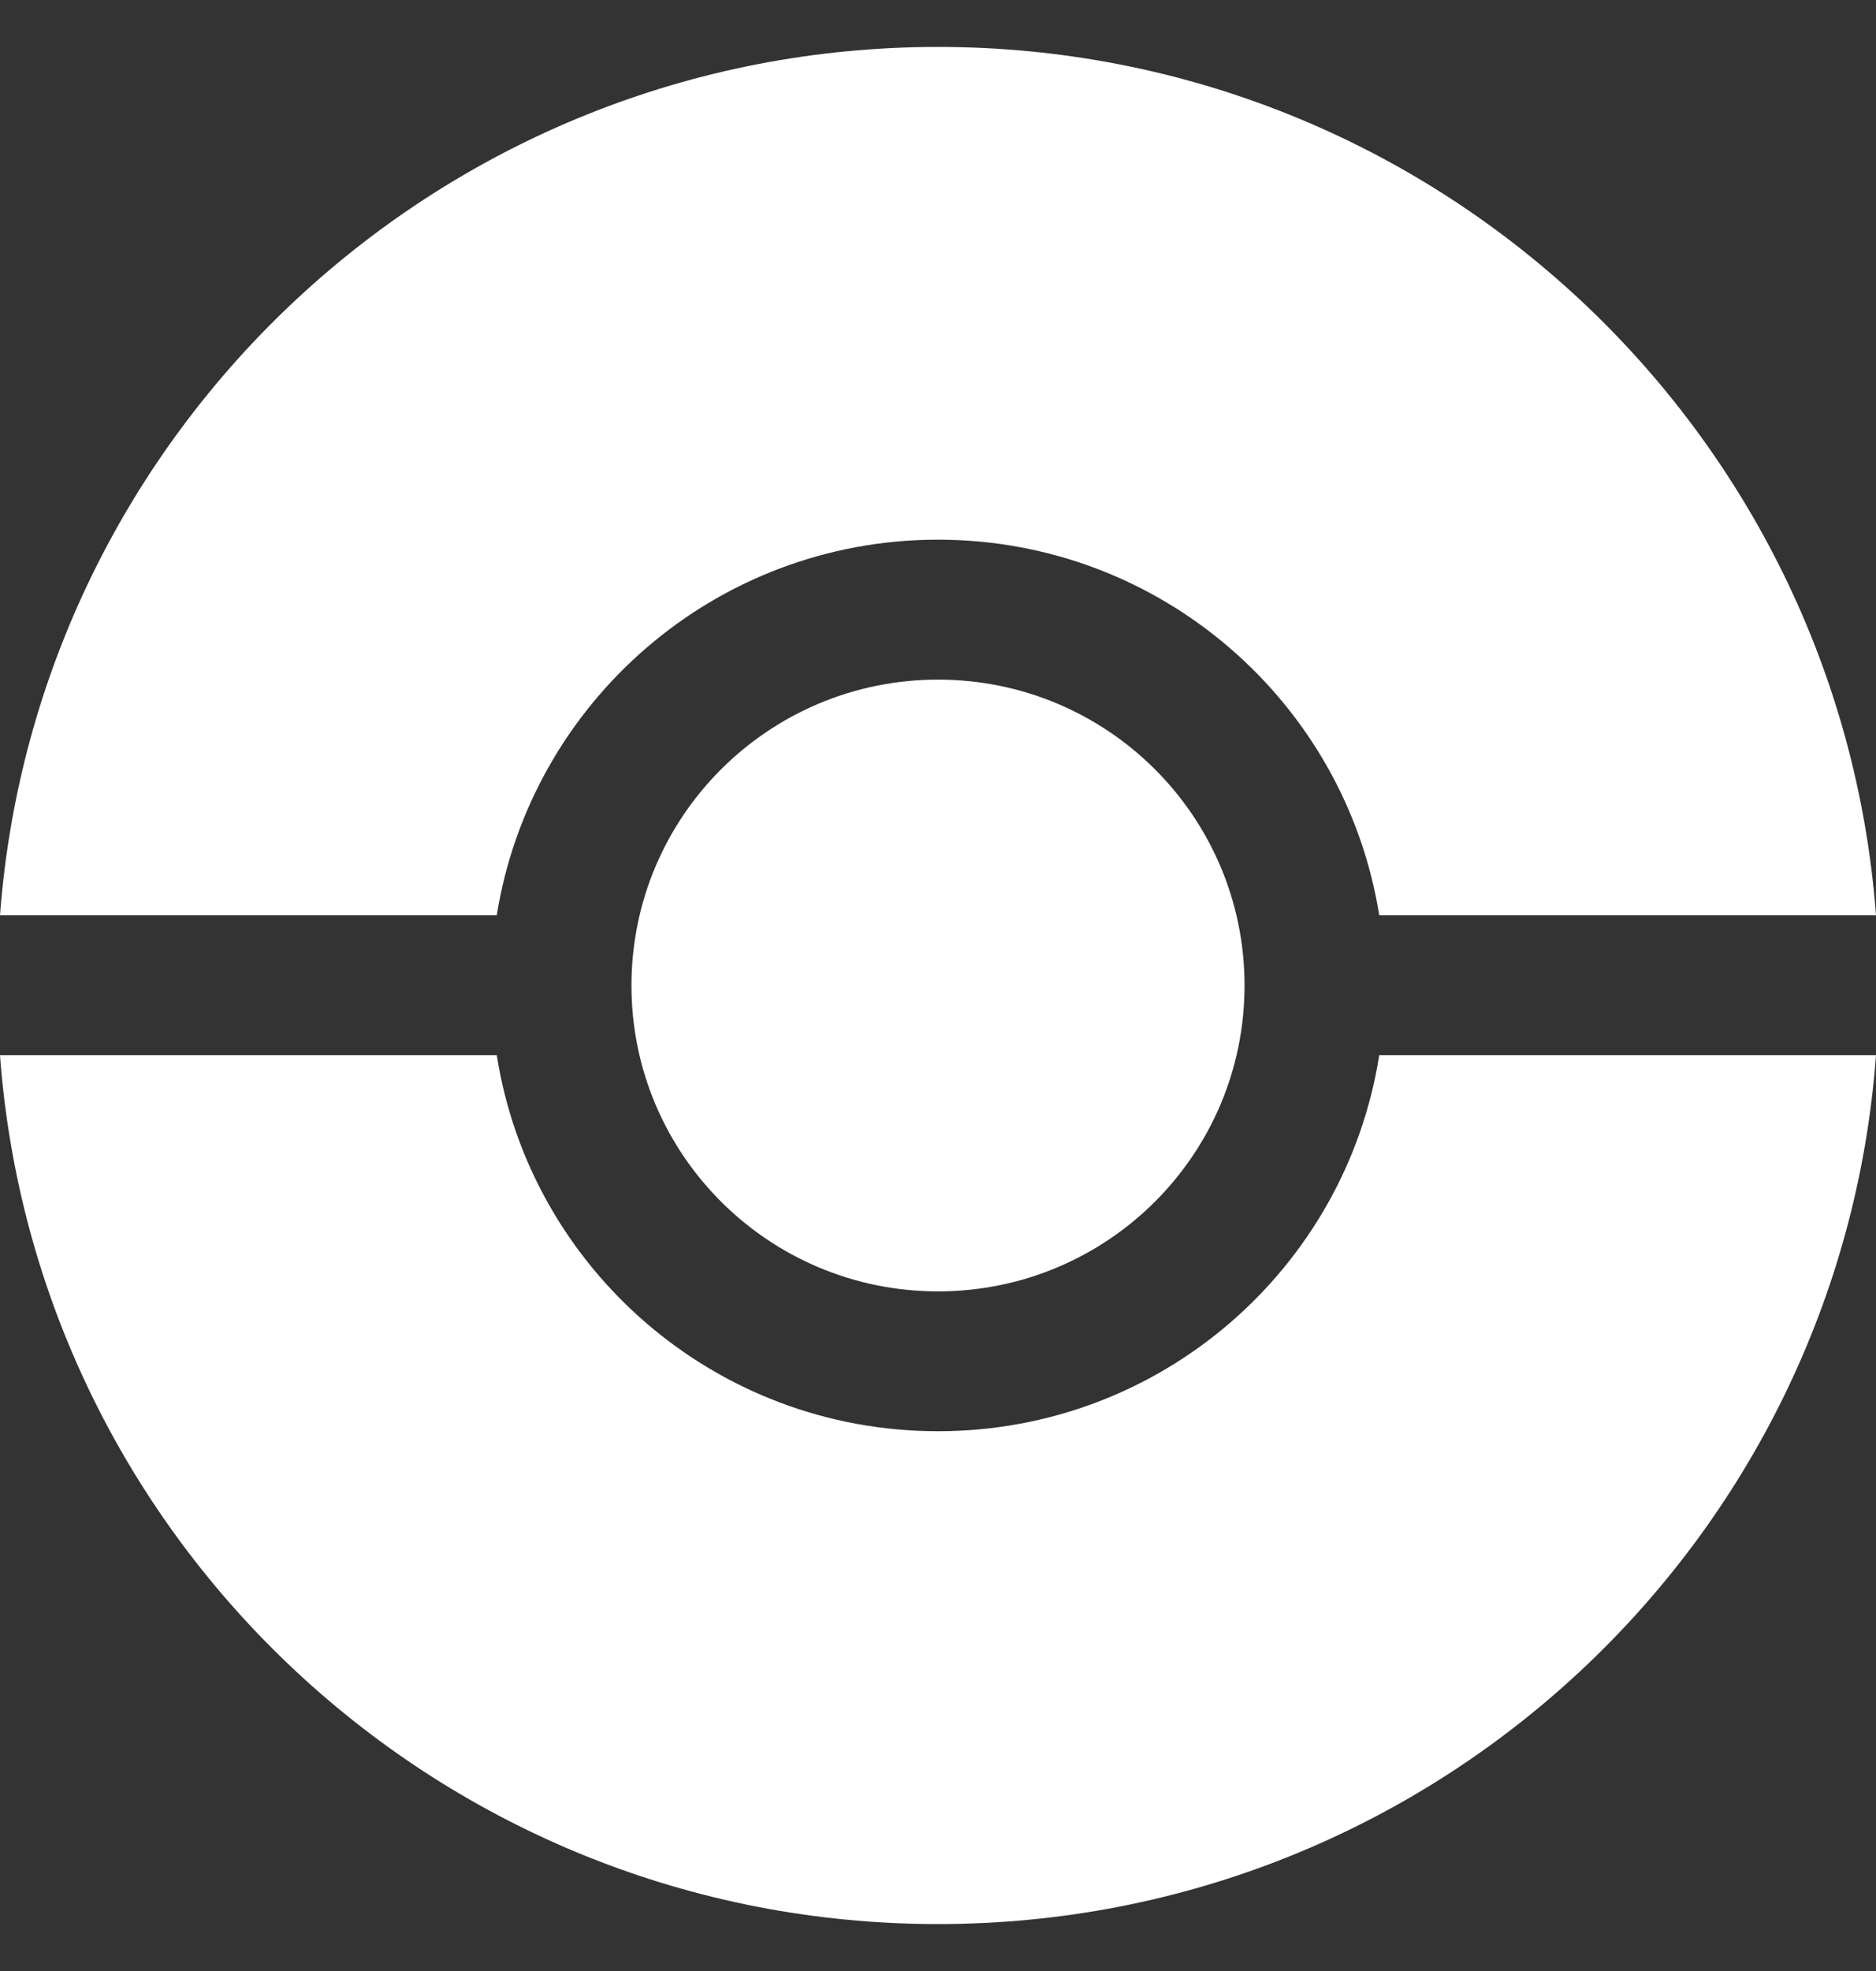 <svg width="20" height="21" viewBox="0 0 20 21" fill="none" xmlns="http://www.w3.org/2000/svg">
<rect x="0" y="0" width="20" height="21" fill="#333333" stroke="none"/>
<g clip-path="url(#clip0_179_15216)">
<path d="M6.732 10.5C6.732 8.699 8.195 7.241 10 7.241C11.806 7.241 13.268 8.699 13.268 10.5C13.268 12.301 11.806 13.759 10 13.759C8.195 13.759 6.732 12.301 6.732 10.5ZM10 15.249C7.622 15.249 5.652 13.512 5.296 11.242H0C0.381 16.416 4.711 20.5 10 20.5C15.289 20.5 19.619 16.416 20 11.242H14.704C14.348 13.512 12.378 15.249 10 15.249ZM10 5.75C12.371 5.75 14.342 7.482 14.704 9.752H20C19.612 4.577 15.283 0.5 10 0.5C4.717 0.5 0.388 4.577 0 9.752H5.296C5.658 7.488 7.622 5.75 10 5.75Z" fill="white"/>
</g>
<defs>
<clipPath id="clip0_179_15216">
<rect width="20" height="20" fill="white" transform="translate(0 0.5)"/>
</clipPath>
</defs>
</svg>
